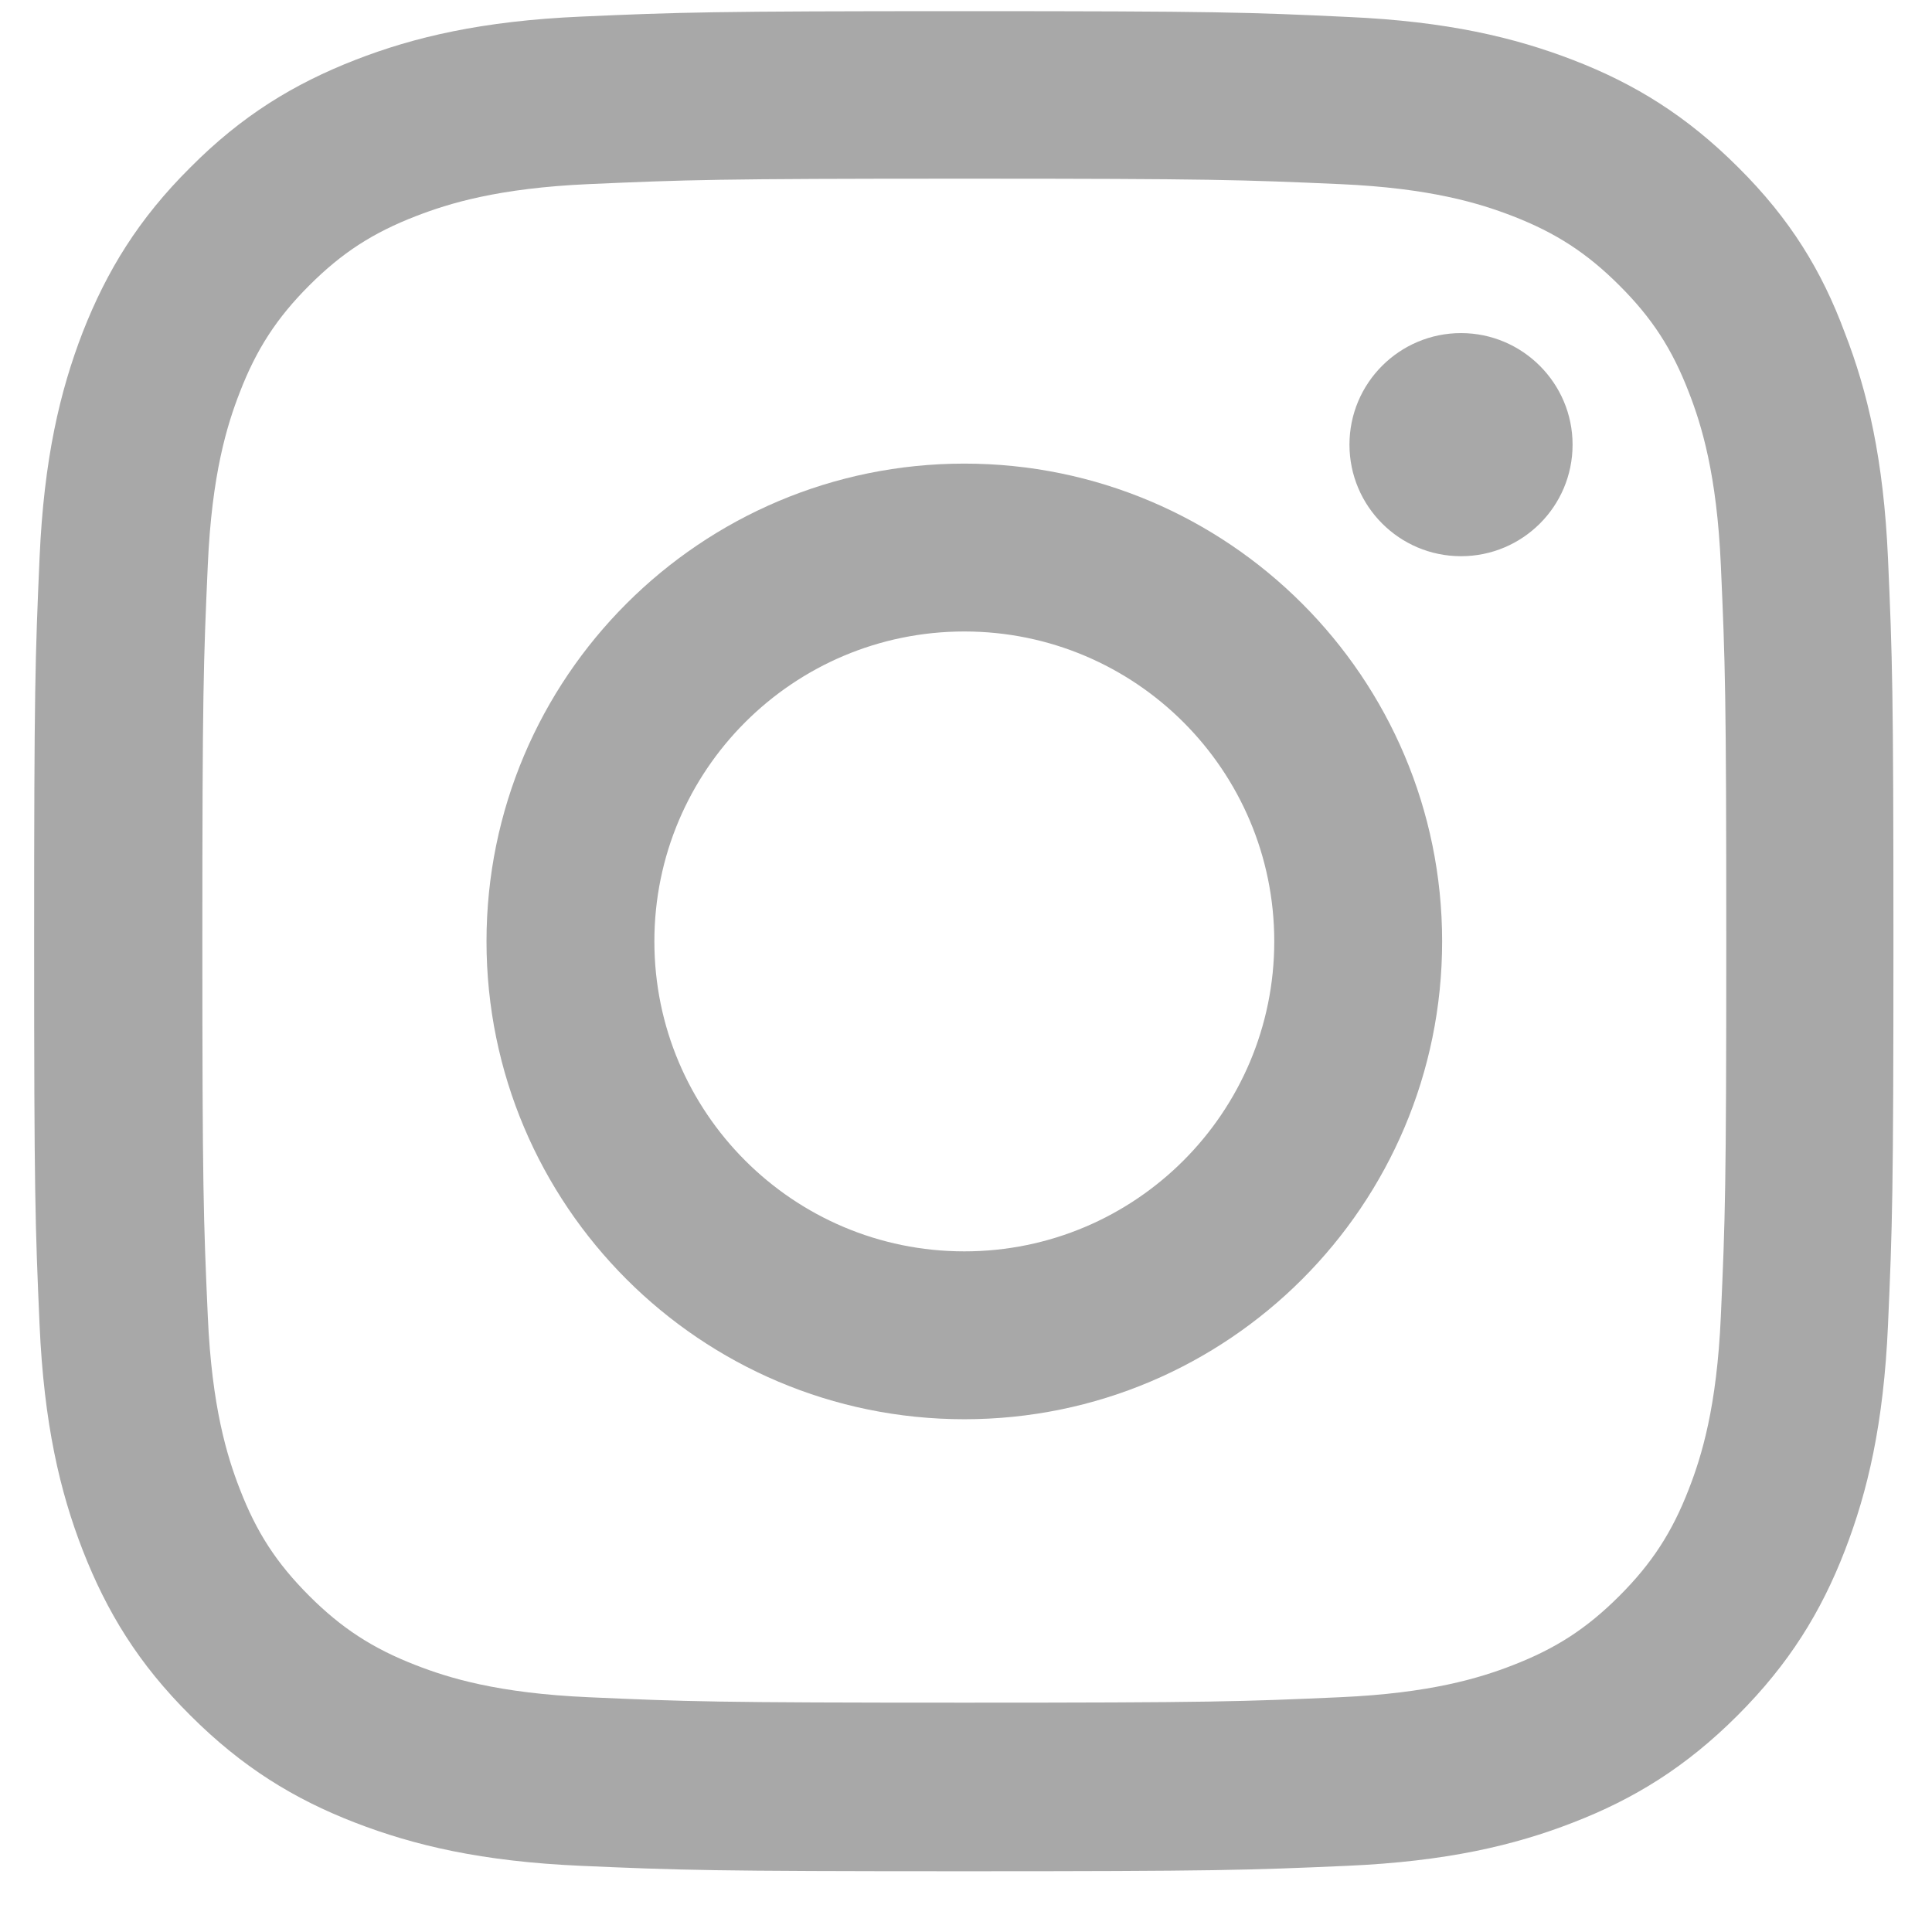 <svg width="27" height="27" viewBox="0 0 27 27" fill="none" xmlns="http://www.w3.org/2000/svg">
<g clip-path="url(#clip0_11_4489)">
<path d="M13.477 2.497C16.95 2.497 17.361 2.513 18.727 2.573C19.997 2.629 20.682 2.843 21.14 3.02C21.744 3.254 22.18 3.538 22.632 3.99C23.09 4.447 23.369 4.879 23.602 5.483C23.78 5.94 23.993 6.631 24.049 7.895C24.11 9.266 24.125 9.678 24.125 13.146C24.125 16.619 24.11 17.031 24.049 18.397C23.993 19.666 23.78 20.352 23.602 20.809C23.369 21.413 23.084 21.85 22.632 22.302C22.175 22.759 21.744 23.038 21.14 23.272C20.682 23.45 19.992 23.663 18.727 23.719C17.356 23.78 16.945 23.795 13.477 23.795C10.003 23.795 9.592 23.78 8.226 23.719C6.956 23.663 6.271 23.45 5.814 23.272C5.209 23.038 4.773 22.754 4.321 22.302C3.864 21.845 3.584 21.413 3.351 20.809C3.173 20.352 2.96 19.661 2.904 18.397C2.843 17.026 2.828 16.614 2.828 13.146C2.828 9.673 2.843 9.261 2.904 7.895C2.96 6.626 3.173 5.94 3.351 5.483C3.584 4.879 3.869 4.442 4.321 3.99C4.778 3.533 5.209 3.254 5.814 3.02C6.271 2.843 6.961 2.629 8.226 2.573C9.592 2.513 10.003 2.497 13.477 2.497ZM13.477 0.156C9.947 0.156 9.505 0.171 8.119 0.232C6.738 0.293 5.788 0.517 4.966 0.837C4.107 1.172 3.381 1.614 2.66 2.34C1.934 3.061 1.492 3.787 1.157 4.64C0.837 5.468 0.614 6.412 0.553 7.794C0.492 9.185 0.477 9.627 0.477 13.156C0.477 16.686 0.492 17.127 0.553 18.514C0.614 19.895 0.837 20.845 1.157 21.667C1.492 22.525 1.934 23.252 2.66 23.973C3.381 24.694 4.107 25.141 4.961 25.471C5.788 25.791 6.733 26.014 8.114 26.075C9.5 26.136 9.942 26.151 13.472 26.151C17.001 26.151 17.443 26.136 18.829 26.075C20.21 26.014 21.16 25.791 21.982 25.471C22.836 25.141 23.562 24.694 24.283 23.973C25.004 23.252 25.451 22.525 25.781 21.672C26.101 20.845 26.324 19.9 26.385 18.519C26.446 17.132 26.461 16.691 26.461 13.161C26.461 9.632 26.446 9.19 26.385 7.804C26.324 6.423 26.101 5.473 25.781 4.65C25.461 3.787 25.019 3.061 24.293 2.34C23.572 1.619 22.846 1.172 21.993 0.842C21.165 0.522 20.22 0.298 18.839 0.237C17.448 0.171 17.006 0.156 13.477 0.156Z" fill="#A8A8A8"/>
<path d="M13.477 6.479C9.79 6.479 6.799 9.47 6.799 13.156C6.799 16.843 9.79 19.834 13.477 19.834C17.163 19.834 20.154 16.843 20.154 13.156C20.154 9.47 17.163 6.479 13.477 6.479ZM13.477 17.488C11.085 17.488 9.145 15.548 9.145 13.156C9.145 10.764 11.085 8.825 13.477 8.825C15.868 8.825 17.808 10.764 17.808 13.156C17.808 15.548 15.868 17.488 13.477 17.488Z" fill="#A8A8A8"/>
<path d="M21.977 6.214C21.977 7.078 21.277 7.773 20.418 7.773C19.555 7.773 18.859 7.072 18.859 6.214C18.859 5.351 19.56 4.655 20.418 4.655C21.277 4.655 21.977 5.356 21.977 6.214Z" fill="#A8A8A8"/>
</g>
<defs>
<clipPath id="clip0_11_4489">
<rect width="26" height="26" fill="white" transform="translate(0.477 0.156)"/>
</clipPath>
</defs>
</svg>

